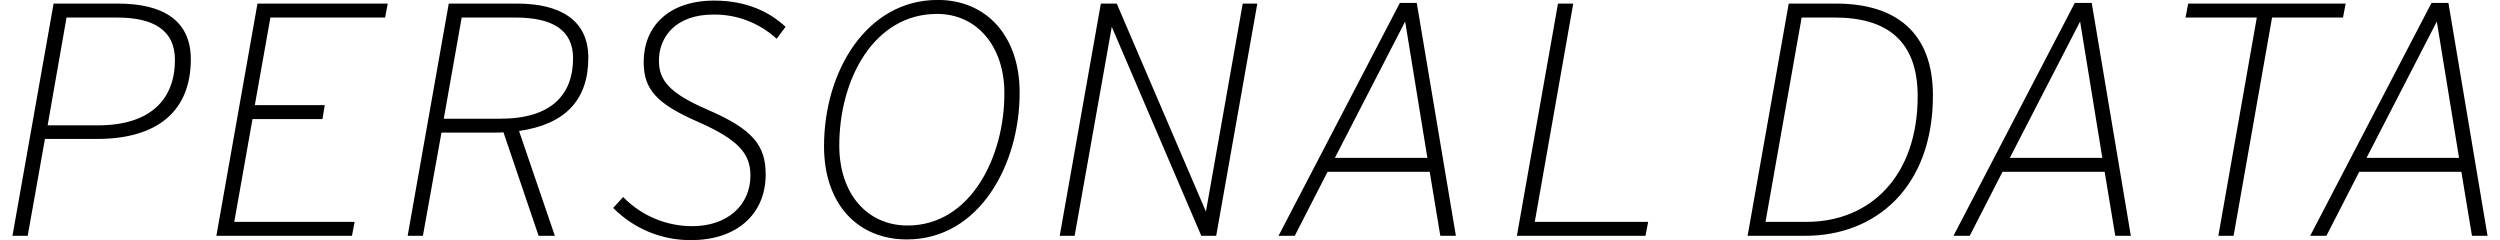 <?xml version="1.0" encoding="UTF-8"?>
<svg xmlns="http://www.w3.org/2000/svg" xmlns:xlink="http://www.w3.org/1999/xlink" width="760px" height="73px" viewBox="0 0 757 73" version="1.1">
<g id="surface1">
<path style=" stroke:none;fill-rule:evenodd;fill:rgb(0%,0%,0%);fill-opacity:1;" d="M 34.344 1.09 L 14.793 1.09 L 2.289 71.68 L 6.922 71.68 L 12.164 42.238 L 27.984 42.238 C 46.73 42.238 56.508 33.465 56.508 18.039 C 56.508 6.344 48.242 1.09 34.336 1.09 Z M 28.297 38.102 L 12.98 38.102 L 18.727 5.332 L 34.043 5.332 C 44.926 5.332 51.68 8.965 51.68 18.238 C 51.68 30.035 44.422 38.102 28.297 38.102 Z M 76.773 1.09 L 64.277 71.68 L 105.496 71.68 L 106.301 67.445 L 69.719 67.445 L 75.262 36.188 L 96.527 36.188 L 97.23 31.953 L 75.969 31.953 L 80.703 5.332 L 115.574 5.332 L 116.379 1.09 C 116.379 1.09 76.773 1.09 76.773 1.09 Z M 150.645 36.086 L 133.41 36.086 L 138.852 5.332 L 155.18 5.332 C 166.566 5.332 172.715 9.164 172.715 17.734 C 172.715 28.625 166.266 36.086 150.645 36.086 Z M 155.684 1.09 L 134.922 1.09 L 122.426 71.68 L 127.062 71.68 L 132.707 40.32 L 147.32 40.32 C 148.125 40.32 150.746 40.32 151.551 40.219 L 162.234 71.68 L 167.172 71.68 L 156.289 39.816 C 170.297 37.801 177.352 30.441 177.352 17.535 C 177.352 5.938 168.582 1.09 155.684 1.09 Z M 215.648 0.18 C 201.738 0.18 194.18 8.055 194.18 18.844 C 194.18 27.215 198.109 31.551 210.809 37.094 C 222.902 42.438 226.633 46.672 226.633 53.328 C 226.633 62.605 219.375 68.754 208.996 68.754 C 201.062 68.773 193.453 65.578 187.934 59.883 L 184.91 63.211 C 191.188 69.562 199.766 73.09 208.691 72.988 C 222.195 72.988 231.266 65.328 231.266 53.027 C 231.266 44.254 227.438 39.312 213.633 33.363 C 201.941 28.324 198.816 24.391 198.816 18.441 C 198.816 11.184 203.957 4.426 215.344 4.426 C 222.469 4.324 229.352 6.969 234.594 11.785 L 237.312 8.156 C 232.879 4.023 226.027 0.18 215.648 0.18 Z M 274.199 72.789 C 296.27 72.789 308.566 49.898 308.465 28.02 C 308.465 11.082 298.488 -0.02 283.57 -0.02 C 262.004 -0.02 249.004 21.566 249.004 44.457 C 249.004 62.102 259.285 72.789 274.199 72.789 Z M 274.402 68.555 C 262.105 68.555 253.641 58.875 253.641 44.254 C 253.641 23.988 264.223 4.227 283.371 4.227 C 295.664 4.227 303.828 14.309 303.828 28.223 C 303.93 47.684 293.547 68.555 274.402 68.555 Z M 376.289 1.09 L 365.102 64.32 L 337.992 1.09 L 333.156 1.09 L 320.656 71.68 L 325.191 71.68 L 336.48 8.156 L 363.691 71.68 L 368.227 71.68 L 380.723 1.09 Z M 404.305 47.984 L 425.668 6.543 L 432.422 47.984 Z M 433.129 52.219 L 436.352 71.68 L 441.09 71.68 L 429.195 0.887 L 424.059 0.887 L 387.172 71.68 L 392.109 71.68 L 402.086 52.219 Z M 465.074 67.445 L 476.766 1.09 L 472.129 1.09 L 459.633 71.68 L 498.734 71.68 L 499.539 67.445 Z M 556.684 1.09 L 542.27 1.09 L 529.773 71.68 L 547.41 71.68 C 568.574 71.68 586.109 57.059 586.109 29.027 C 586.109 9.57 574.52 1.09 556.672 1.09 Z M 547.711 67.445 L 535.215 67.445 L 546.199 5.332 L 556.277 5.332 C 572.102 5.332 581.473 12.391 581.473 29.23 C 581.473 53.531 567.062 67.445 547.703 67.445 Z M 609.488 47.984 L 630.855 6.543 L 637.605 47.984 Z M 638.312 52.219 L 641.539 71.68 L 646.273 71.68 L 634.383 0.887 L 629.242 0.887 L 592.359 71.68 L 597.297 71.68 L 607.273 52.219 Z M 717.93 47.984 L 739.293 6.543 L 746.047 47.984 Z M 746.75 52.219 L 749.977 71.68 L 754.711 71.68 L 742.82 0.887 L 737.68 0.887 L 700.797 71.68 L 705.734 71.68 L 715.711 52.219 Z M 663.711 1.09 L 662.902 5.332 L 684.57 5.332 L 672.879 71.68 L 677.516 71.68 L 689.207 5.332 L 710.773 5.332 L 711.578 1.09 C 711.578 1.09 663.711 1.09 663.711 1.09 Z M 663.711 1.09 "/>
</g>
</svg>
